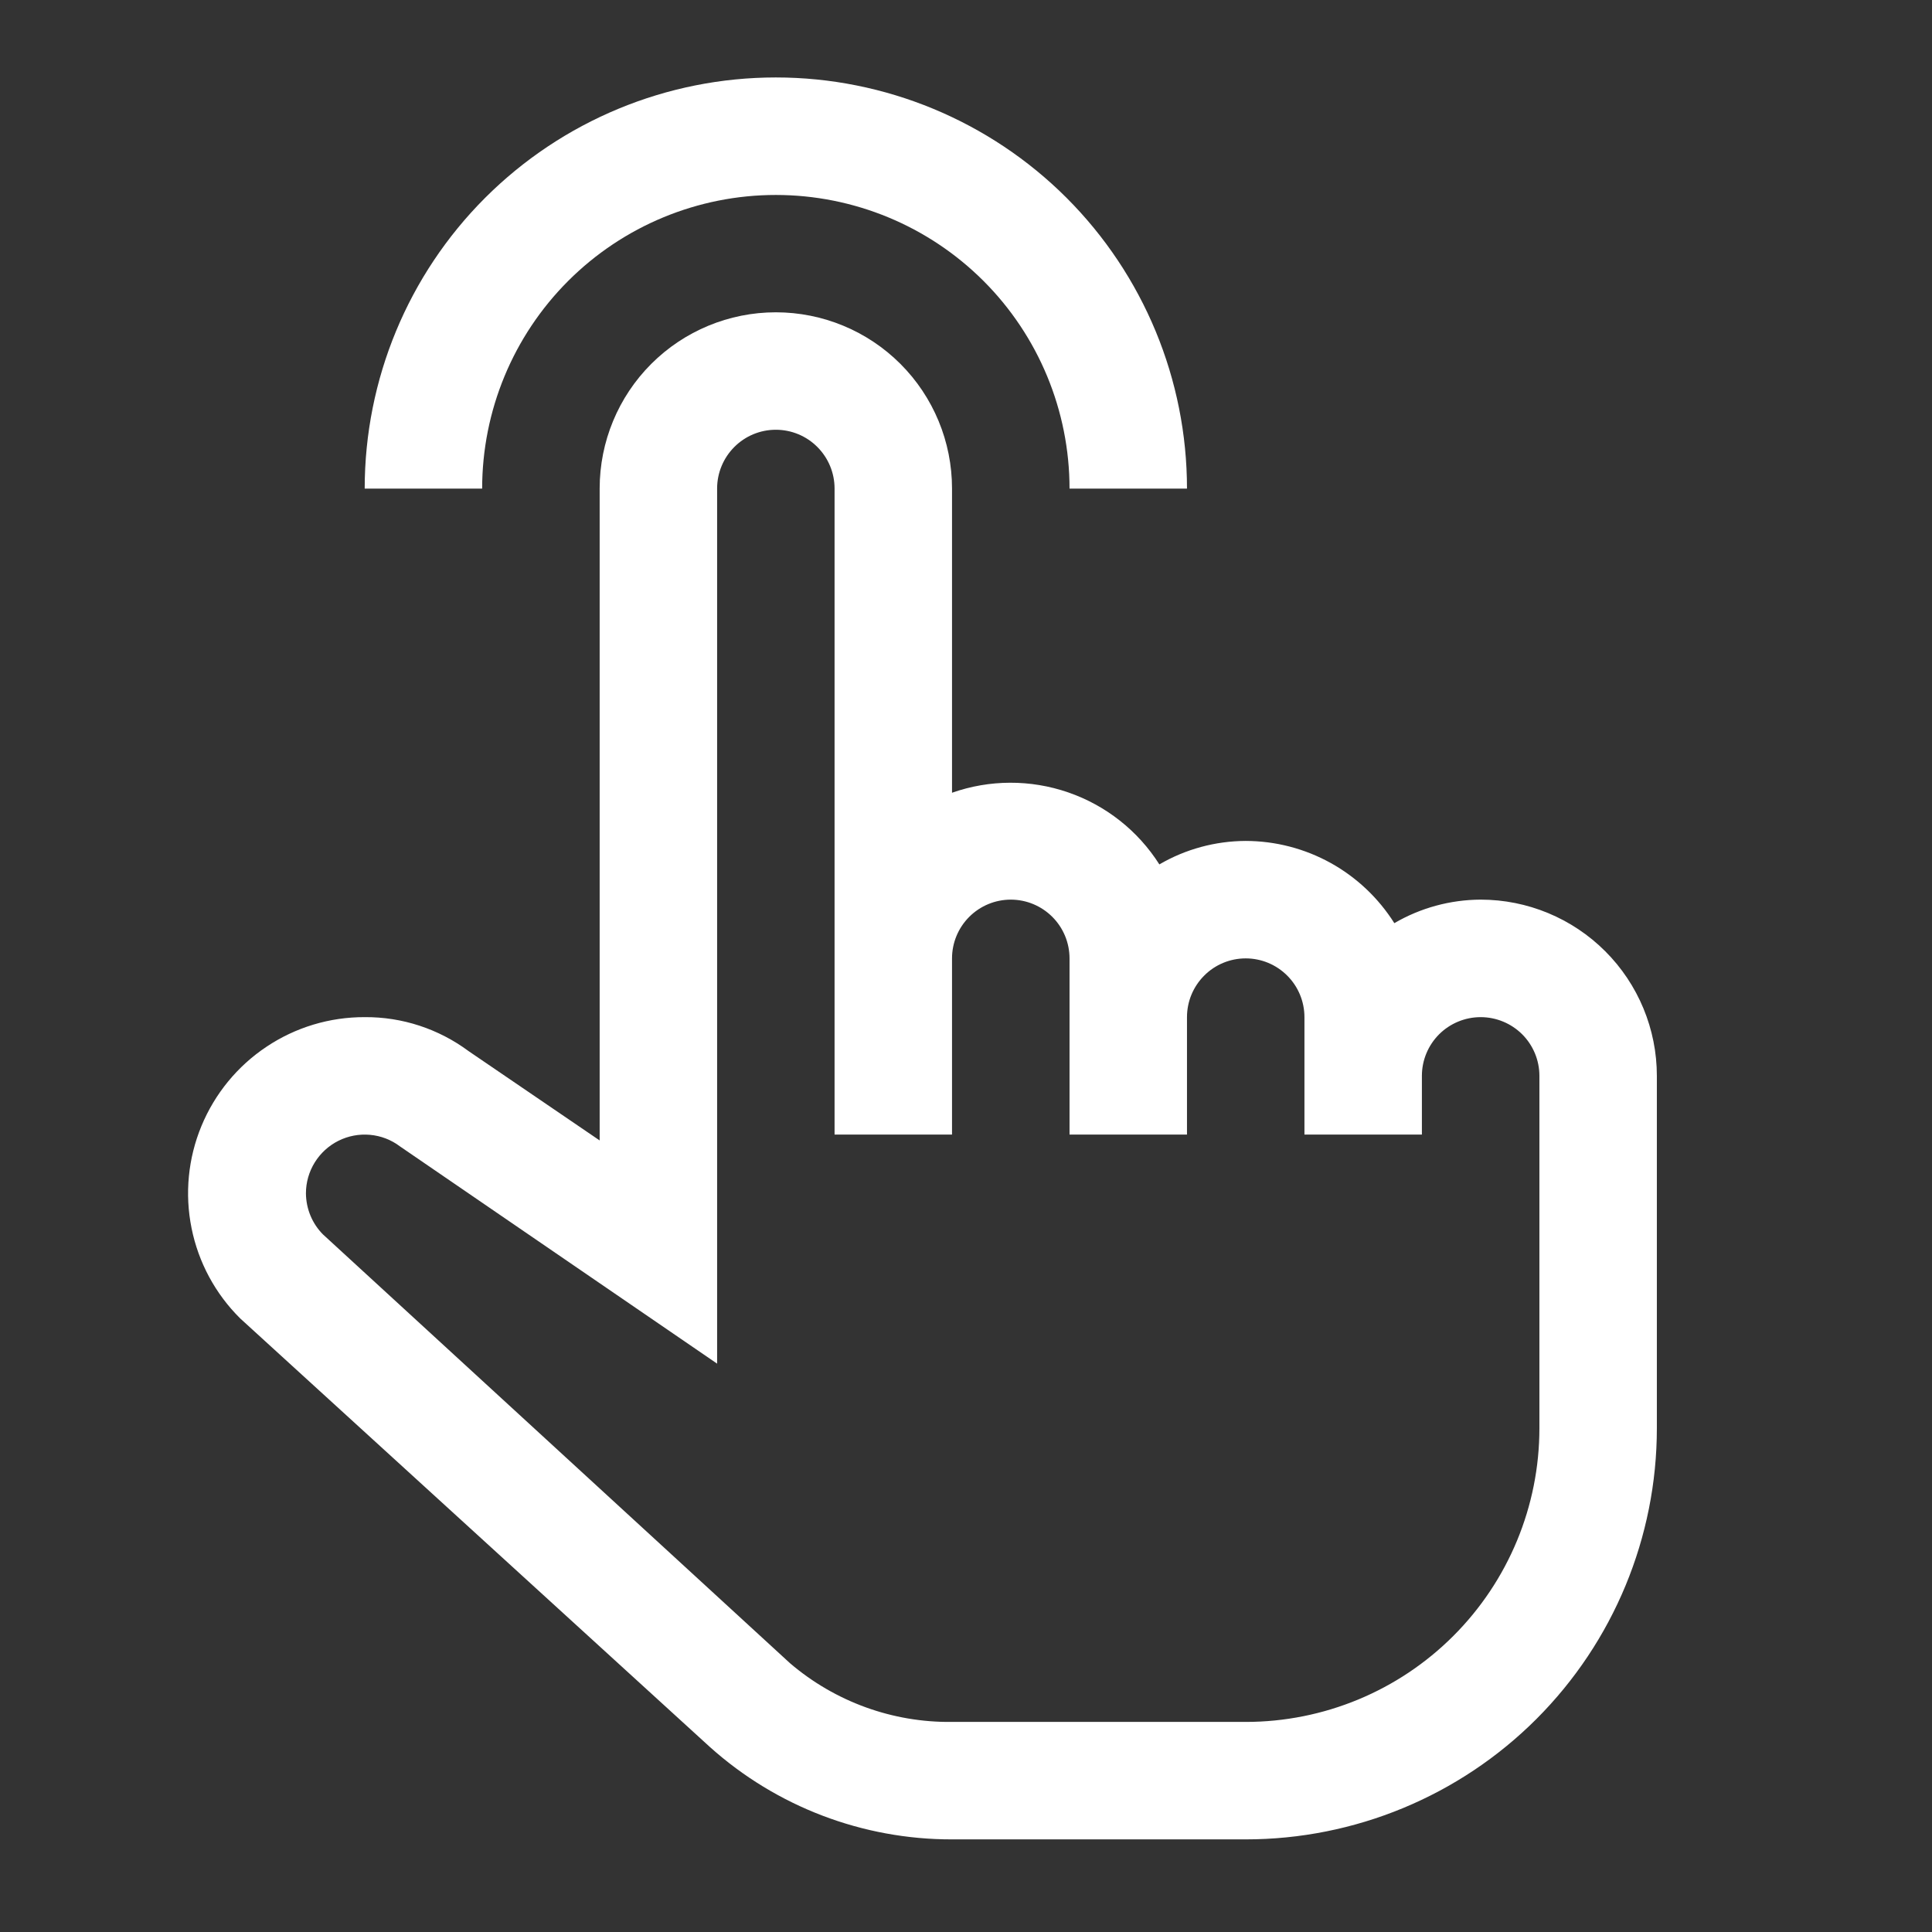 <svg width="34" height="34" viewBox="0 0 34 34" fill="none" xmlns="http://www.w3.org/2000/svg">
<rect x="0" y="0" width="34" height="34" fill="#333333" stroke="none"/>
<g clip-path="url(#clip0_8430_5062)">
<path d="M20.889 8.599H18.822C18.822 7.228 18.277 5.913 17.308 4.944C16.338 3.975 15.024 3.431 13.653 3.431C12.283 3.431 10.968 3.975 9.999 4.944C9.03 5.913 8.485 7.228 8.485 8.599H6.418C6.418 6.68 7.18 4.839 8.537 3.482C9.894 2.126 11.734 1.363 13.653 1.363C15.572 1.363 17.413 2.126 18.77 3.482C20.126 4.839 20.889 6.68 20.889 8.599Z" fill="white"/>
<path d="M26.057 15.832C25.523 15.834 24.999 15.977 24.538 16.246C24.259 15.804 23.873 15.439 23.416 15.186C22.959 14.933 22.445 14.8 21.922 14.799C21.389 14.801 20.864 14.943 20.403 15.212C20.027 14.62 19.462 14.174 18.799 13.945C18.136 13.716 17.416 13.718 16.754 13.951V8.597C16.754 7.775 16.428 6.986 15.846 6.404C15.265 5.823 14.476 5.496 13.653 5.496C12.831 5.496 12.042 5.823 11.461 6.404C10.879 6.986 10.553 7.775 10.553 8.597V20.07L8.248 18.499C7.719 18.106 7.077 17.895 6.418 17.9C5.803 17.898 5.201 18.079 4.69 18.421C4.178 18.762 3.78 19.248 3.545 19.816C3.31 20.384 3.249 21.01 3.371 21.613C3.492 22.216 3.79 22.769 4.227 23.202L12.496 30.747C13.666 31.795 15.183 32.373 16.754 32.37H21.922C23.841 32.37 25.682 31.608 27.039 30.251C28.395 28.894 29.158 27.054 29.158 25.135V18.933C29.158 18.111 28.831 17.322 28.25 16.741C27.668 16.159 26.879 15.832 26.057 15.832ZM27.091 25.135C27.091 26.506 26.546 27.82 25.577 28.789C24.608 29.759 23.293 30.303 21.922 30.303H16.754C15.71 30.316 14.696 29.948 13.902 29.269L5.684 21.724C5.493 21.532 5.386 21.272 5.384 21C5.384 20.808 5.438 20.62 5.539 20.457C5.64 20.294 5.784 20.162 5.956 20.076C6.128 19.99 6.32 19.954 6.511 19.971C6.702 19.988 6.885 20.058 7.038 20.174L12.62 23.998V8.597C12.62 8.323 12.729 8.06 12.923 7.866C13.116 7.672 13.379 7.563 13.653 7.563C13.928 7.563 14.191 7.672 14.384 7.866C14.578 8.06 14.687 8.323 14.687 8.597V19.967H16.754V16.866C16.754 16.592 16.863 16.329 17.057 16.135C17.251 15.941 17.514 15.832 17.788 15.832C18.062 15.832 18.325 15.941 18.519 16.135C18.713 16.329 18.822 16.592 18.822 16.866V19.967H20.889V17.9C20.889 17.625 20.998 17.363 21.192 17.169C21.385 16.975 21.648 16.866 21.922 16.866C22.197 16.866 22.459 16.975 22.653 17.169C22.847 17.363 22.956 17.625 22.956 17.9V19.967H25.023V18.933C25.023 18.659 25.132 18.396 25.326 18.202C25.52 18.009 25.783 17.9 26.057 17.9C26.331 17.9 26.594 18.009 26.788 18.202C26.982 18.396 27.091 18.659 27.091 18.933V25.135Z" fill="white"/>
</g>
<defs>
<clipPath id="clip0_8430_5062">
<rect width="33.076" height="33.076" fill="white" transform="translate(0.217 0.328)"/>
</clipPath>
</defs>
</svg>
